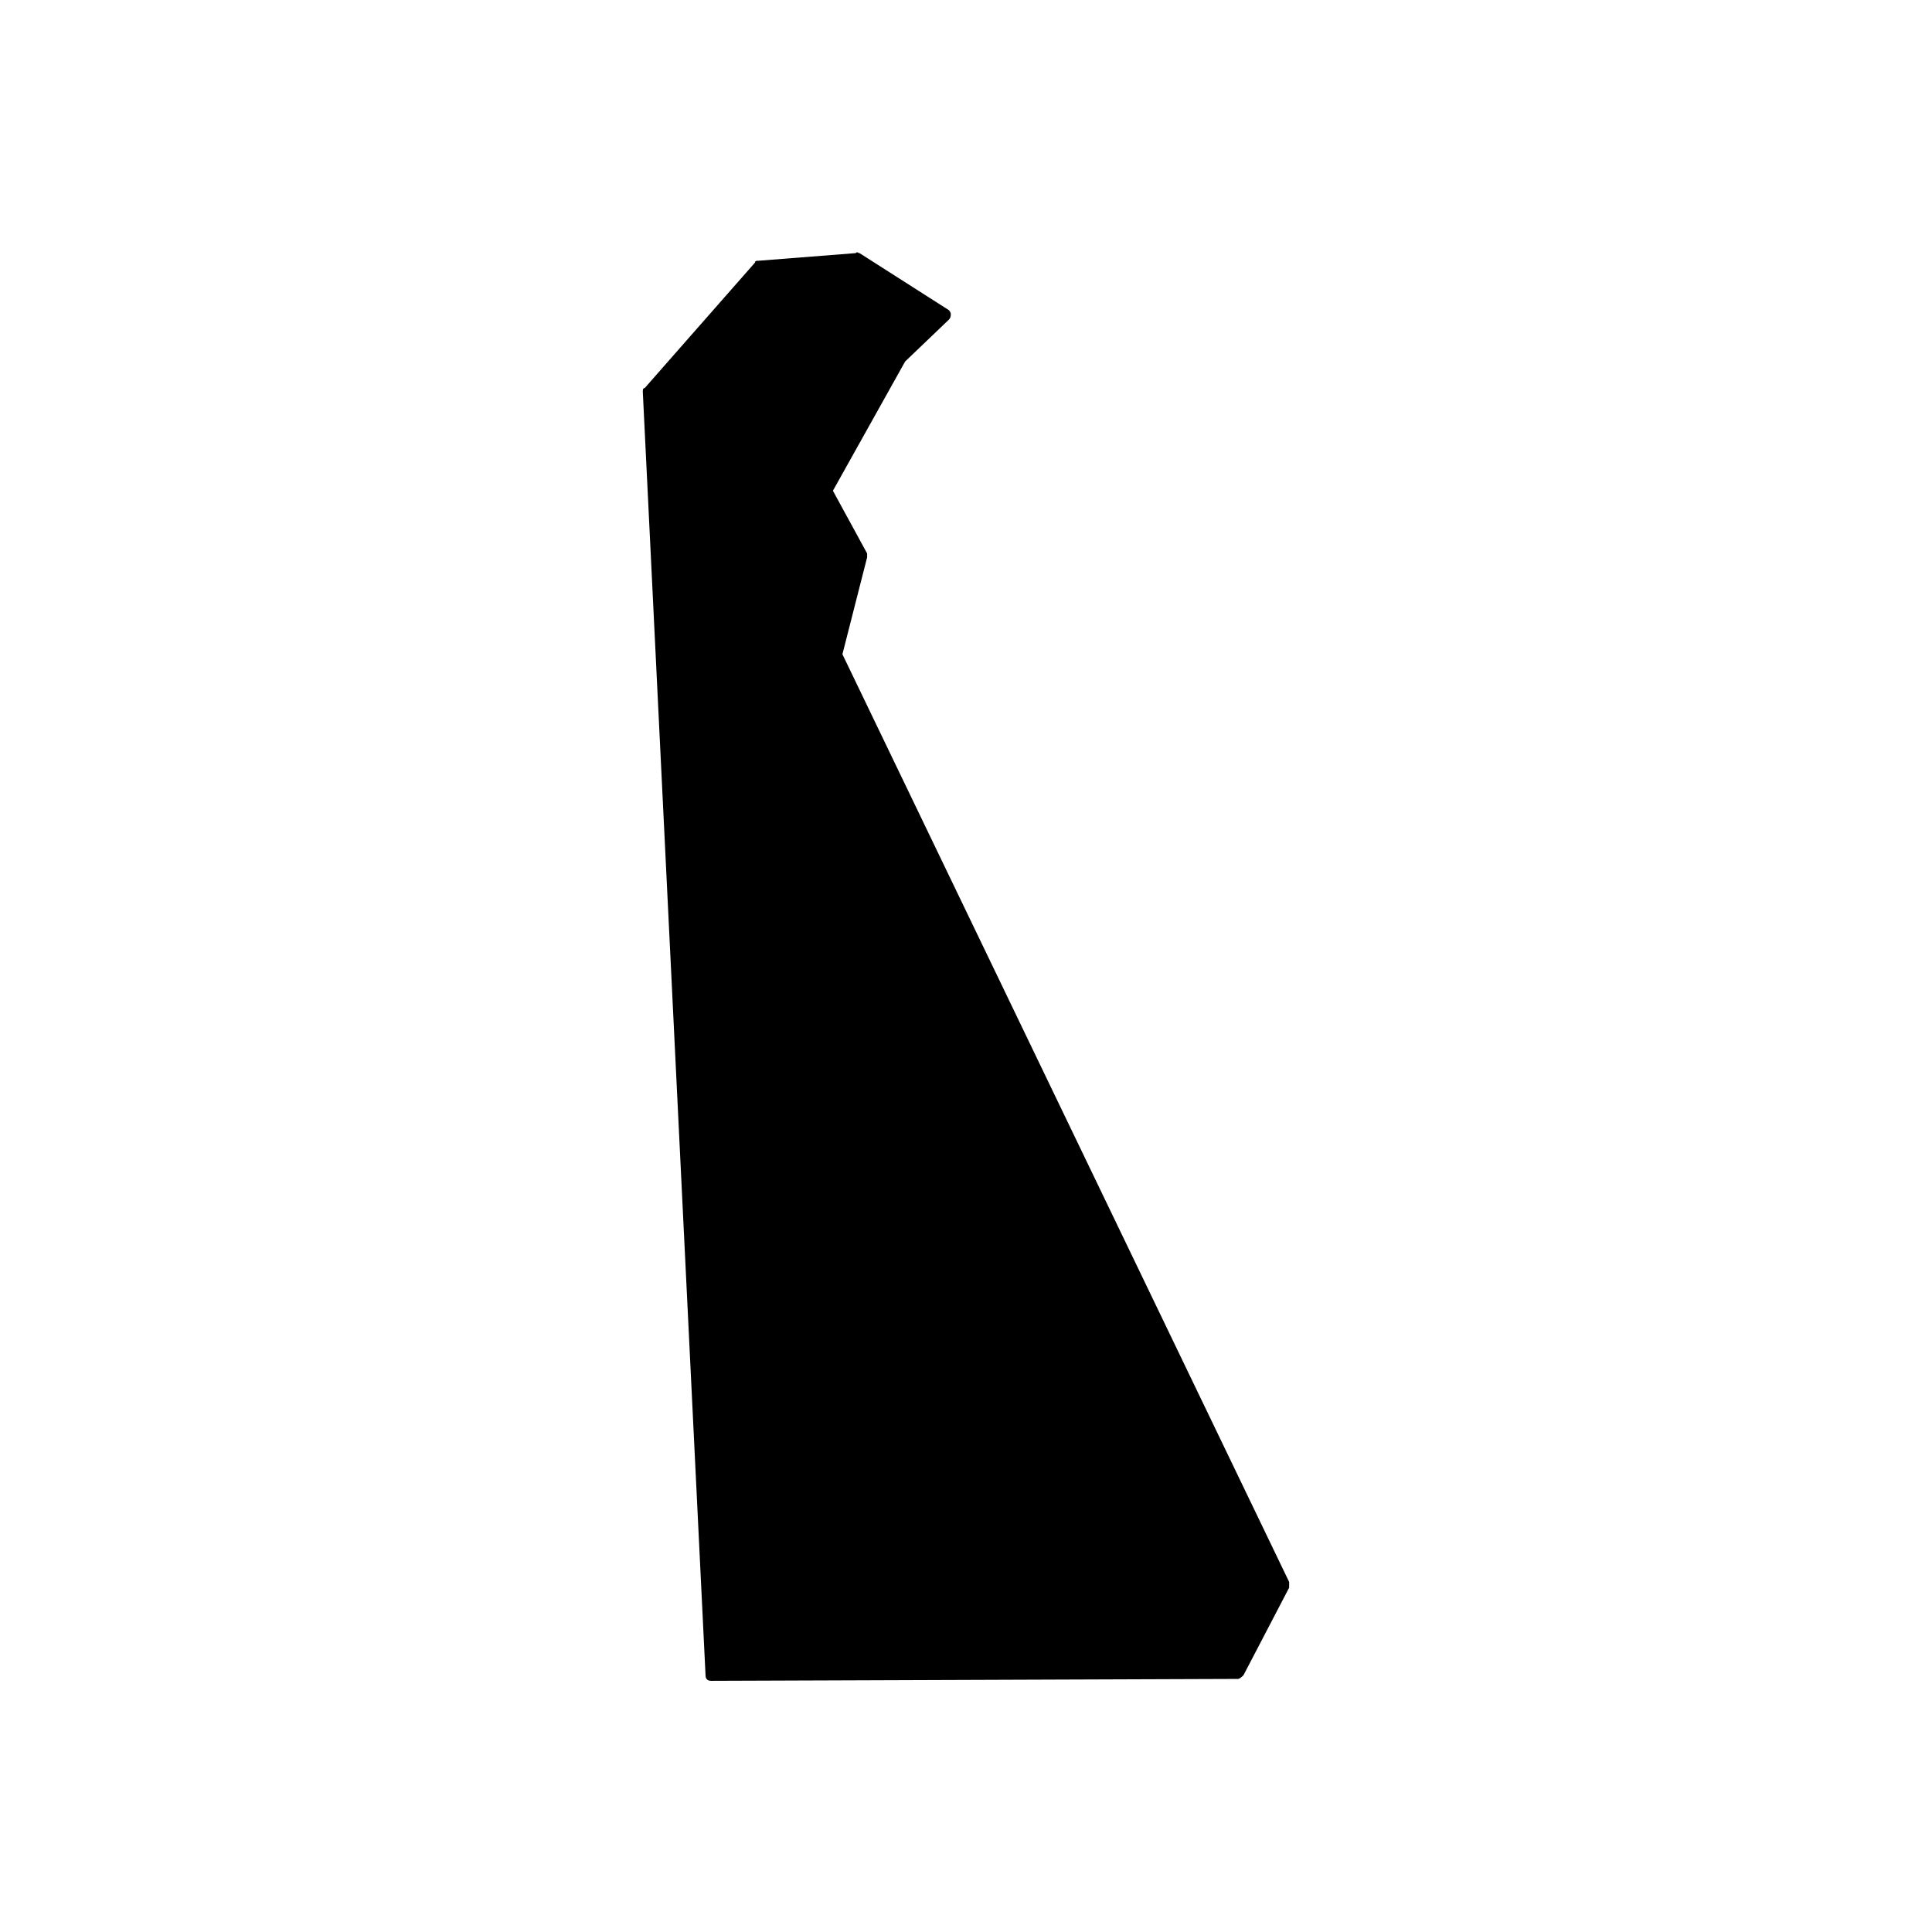 <?xml version="1.0" encoding="UTF-8"?>
<!-- Uploaded to: ICON Repo, www.iconrepo.com, Generator: ICON Repo Mixer Tools -->
<svg fill="#000000" width="800px" height="800px" version="1.1" viewBox="144 144 512 512" xmlns="http://www.w3.org/2000/svg">
 <path d="m367.25 317.38 6.551-25.695v-1.008l-9.07-16.625 19.145-34.258 11.586-11.082c0.504-0.504 0.504-1.008 0.504-1.512 0-0.504-0.504-1.008-0.504-1.008l-23.68-15.113c-0.504 0-0.504-0.504-1.008 0l-25.695 2.016c-0.504 0-1.008 0-1.008 0.504l-29.223 33.25c-0.496-0.004-0.496 0.5-0.496 1.004l16.625 340.07c0 1.008 0.504 1.512 1.512 1.512l139.55-0.504c0.504 0 1.008-0.504 1.512-1.008l12.09-23.176v-1.512z"/>
</svg>